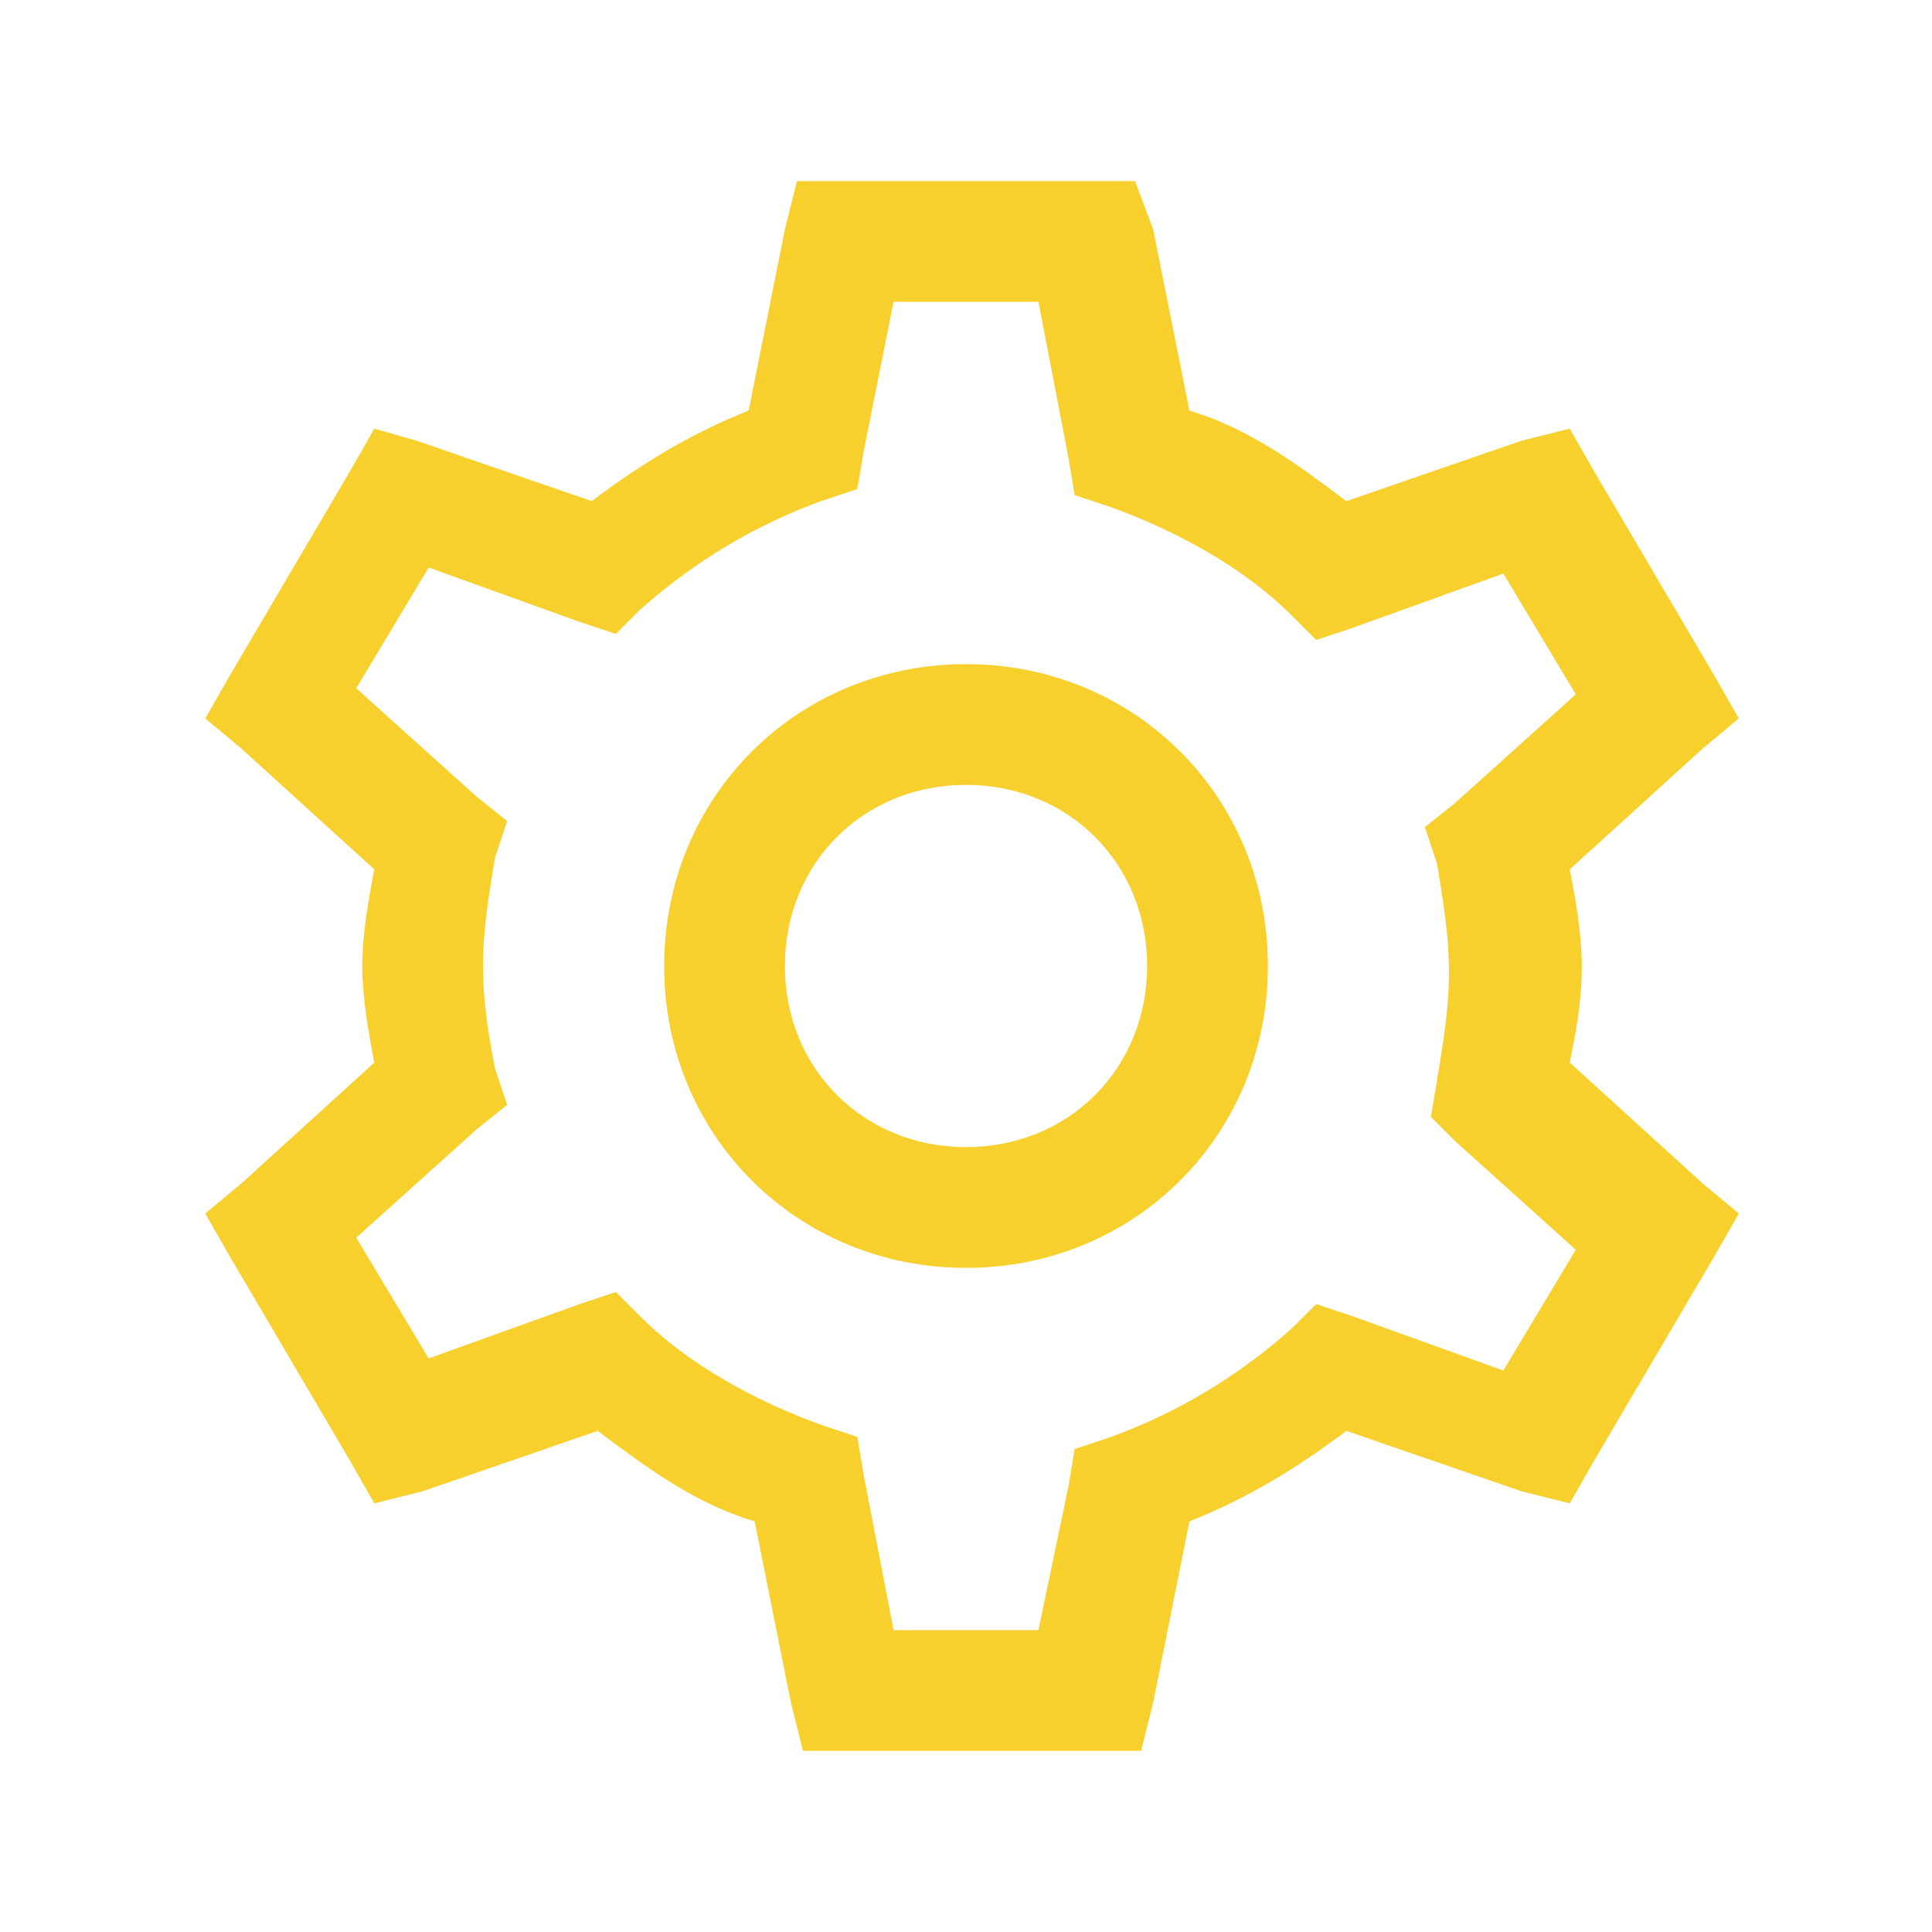 <?xml version="1.0" encoding="utf-8"?>
<!-- Generator: Adobe Illustrator 25.2.3, SVG Export Plug-In . SVG Version: 6.00 Build 0)  -->
<svg version="1.1" id="Layer_1" xmlns="http://www.w3.org/2000/svg" xmlns:xlink="http://www.w3.org/1999/xlink" x="0px" y="0px"
	 viewBox="0 0 32 32" style="enable-background:new 0 0 32 32;" xml:space="preserve">
<style type="text/css">
	.st0{fill:#F8D02D;}
</style>
<path class="st0" d="M13.2,3L13,3.8l-0.6,3c-1,0.4-1.8,0.9-2.6,1.5l-2.9-1L6.2,7.1L5.8,7.8l-2,3.4l-0.4,0.7l0.6,0.5l2.2,2
	C6.1,14.9,6,15.5,6,16c0,0.5,0.1,1.1,0.2,1.6l-2.2,2l-0.6,0.5l0.4,0.7l2,3.4l0.4,0.7l0.8-0.2l2.9-1c0.8,0.6,1.6,1.2,2.6,1.5l0.6,3
	l0.2,0.8h5.6l0.2-0.8l0.6-3c1-0.4,1.8-0.9,2.6-1.5l2.9,1l0.8,0.2l0.4-0.7l2-3.4l0.4-0.7l-0.6-0.5l-2.2-2c0.1-0.5,0.2-1,0.2-1.6
	c0-0.5-0.1-1.1-0.2-1.6l2.2-2l0.6-0.5l-0.4-0.7l-2-3.4l-0.4-0.7l-0.8,0.2l-2.9,1c-0.8-0.6-1.6-1.2-2.6-1.5l-0.6-3L18.8,3H13.2z
	 M14.8,5h2.4l0.5,2.6l0.1,0.6l0.6,0.2c1.1,0.4,2.2,1,3,1.8l0.4,0.4l0.6-0.2l2.5-0.9l1.2,2l-2,1.8l-0.5,0.4l0.2,0.6
	c0.1,0.6,0.2,1.2,0.2,1.8s-0.1,1.2-0.2,1.8l-0.1,0.6l0.4,0.4l2,1.8l-1.2,2l-2.5-0.9l-0.6-0.2l-0.4,0.4c-0.9,0.8-1.9,1.4-3,1.8
	l-0.6,0.2l-0.1,0.6L17.2,27h-2.4l-0.5-2.6l-0.1-0.6l-0.6-0.2c-1.1-0.4-2.2-1-3-1.8l-0.4-0.4l-0.6,0.2l-2.5,0.9l-1.2-2l2-1.8l0.5-0.4
	l-0.2-0.6C8.1,17.2,8,16.6,8,16s0.1-1.2,0.2-1.8l0.2-0.6l-0.5-0.4l-2-1.8l1.2-2l2.5,0.9l0.6,0.2l0.4-0.4c0.9-0.8,1.9-1.4,3-1.8
	l0.6-0.2l0.1-0.6L14.8,5z M16,11c-2.8,0-5,2.2-5,5s2.2,5,5,5s5-2.2,5-5S18.8,11,16,11z M16,13c1.7,0,3,1.3,3,3s-1.3,3-3,3
	s-3-1.3-3-3S14.3,13,16,13z"/>
</svg>
